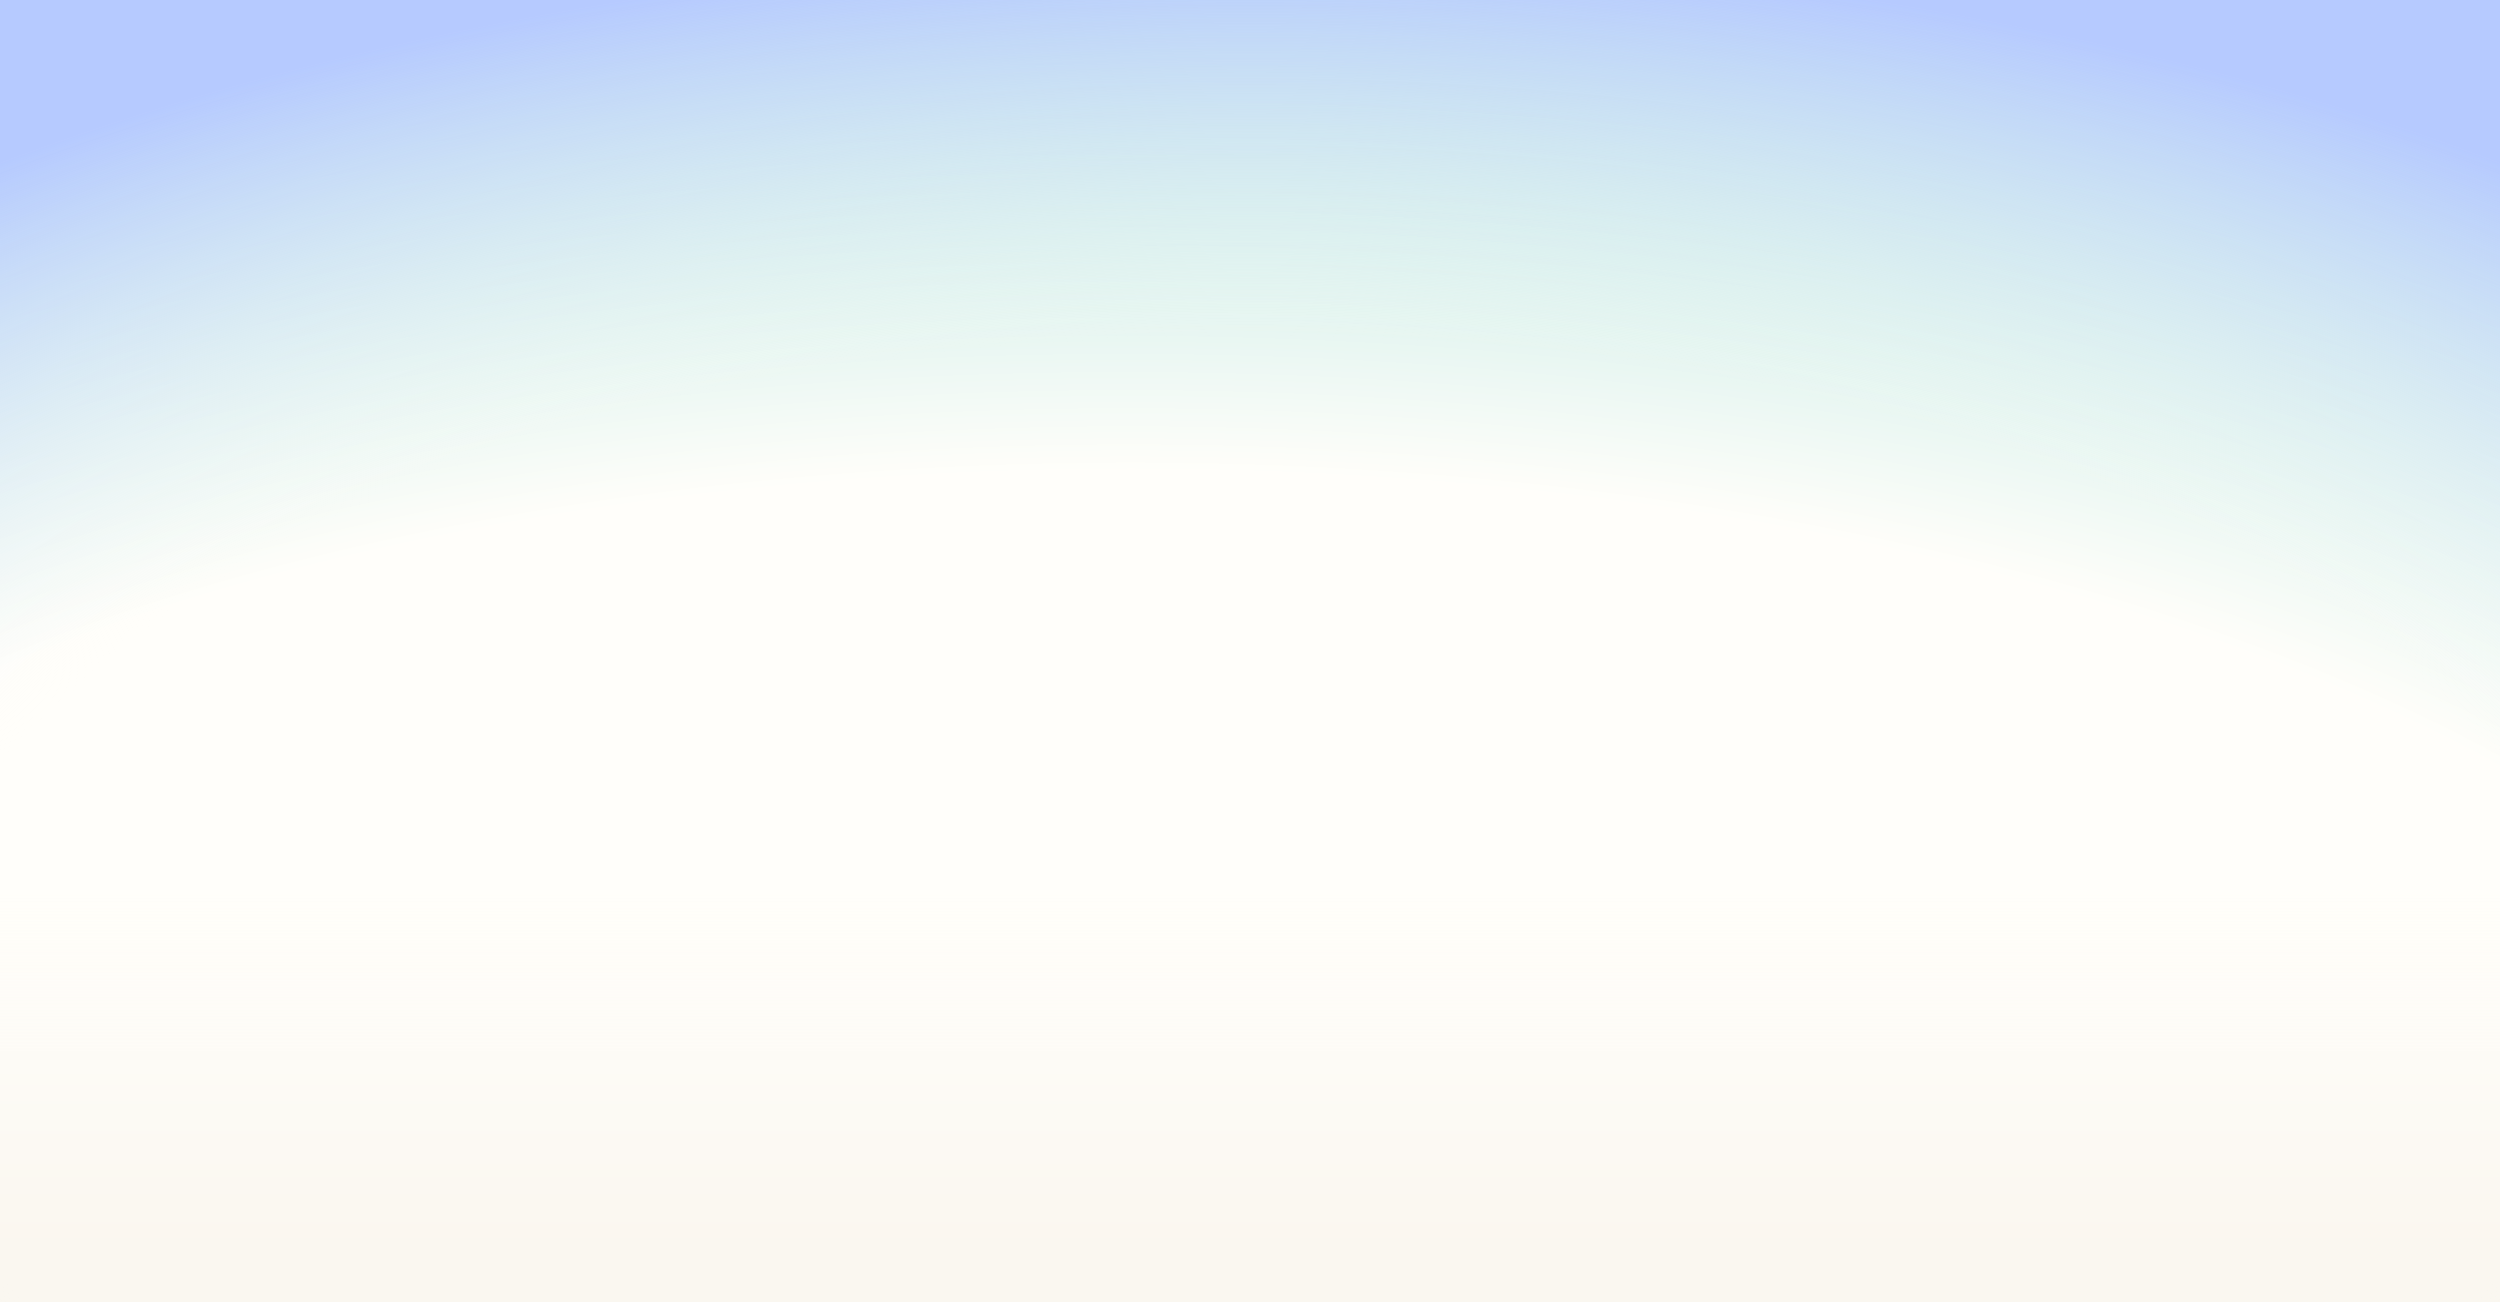 <svg width="1536" height="800" viewBox="0 0 1536 800" fill="none" xmlns="http://www.w3.org/2000/svg">
<rect width="1536" height="800" fill="#FFFEFA"/>
<rect width="1536" height="800" fill="url(#paint0_radial_2809_50186)"/>
<rect width="1536" height="800" fill="url(#paint1_radial_2809_50186)"/>
<rect width="1536" height="800" fill="url(#paint2_linear_2809_50186)" fill-opacity="0.2"/>
<defs>
<radialGradient id="paint0_radial_2809_50186" cx="0" cy="0" r="1" gradientUnits="userSpaceOnUse" gradientTransform="translate(736 759.5) rotate(-88.165) scale(999.512 2185.07)">
<stop offset="0.469" stop-color="#FFFEFA"/>
<stop offset="0.756" stop-color="#B1E4DE"/>
</radialGradient>
<radialGradient id="paint1_radial_2809_50186" cx="0" cy="0" r="1" gradientUnits="userSpaceOnUse" gradientTransform="translate(768 627) rotate(-90) scale(732 1454.85)">
<stop offset="0.572" stop-color="#FFFEFA" stop-opacity="0"/>
<stop offset="0.897" stop-color="#B6CAFF"/>
</radialGradient>
<linearGradient id="paint2_linear_2809_50186" x1="768" y1="807" x2="768" y2="547" gradientUnits="userSpaceOnUse">
<stop offset="0.161" stop-color="#E8DCC7"/>
<stop offset="0.616" stop-color="#F6F1E7"/>
<stop offset="1" stop-color="#F6F1E7" stop-opacity="0"/>
</linearGradient>
</defs>
</svg>
